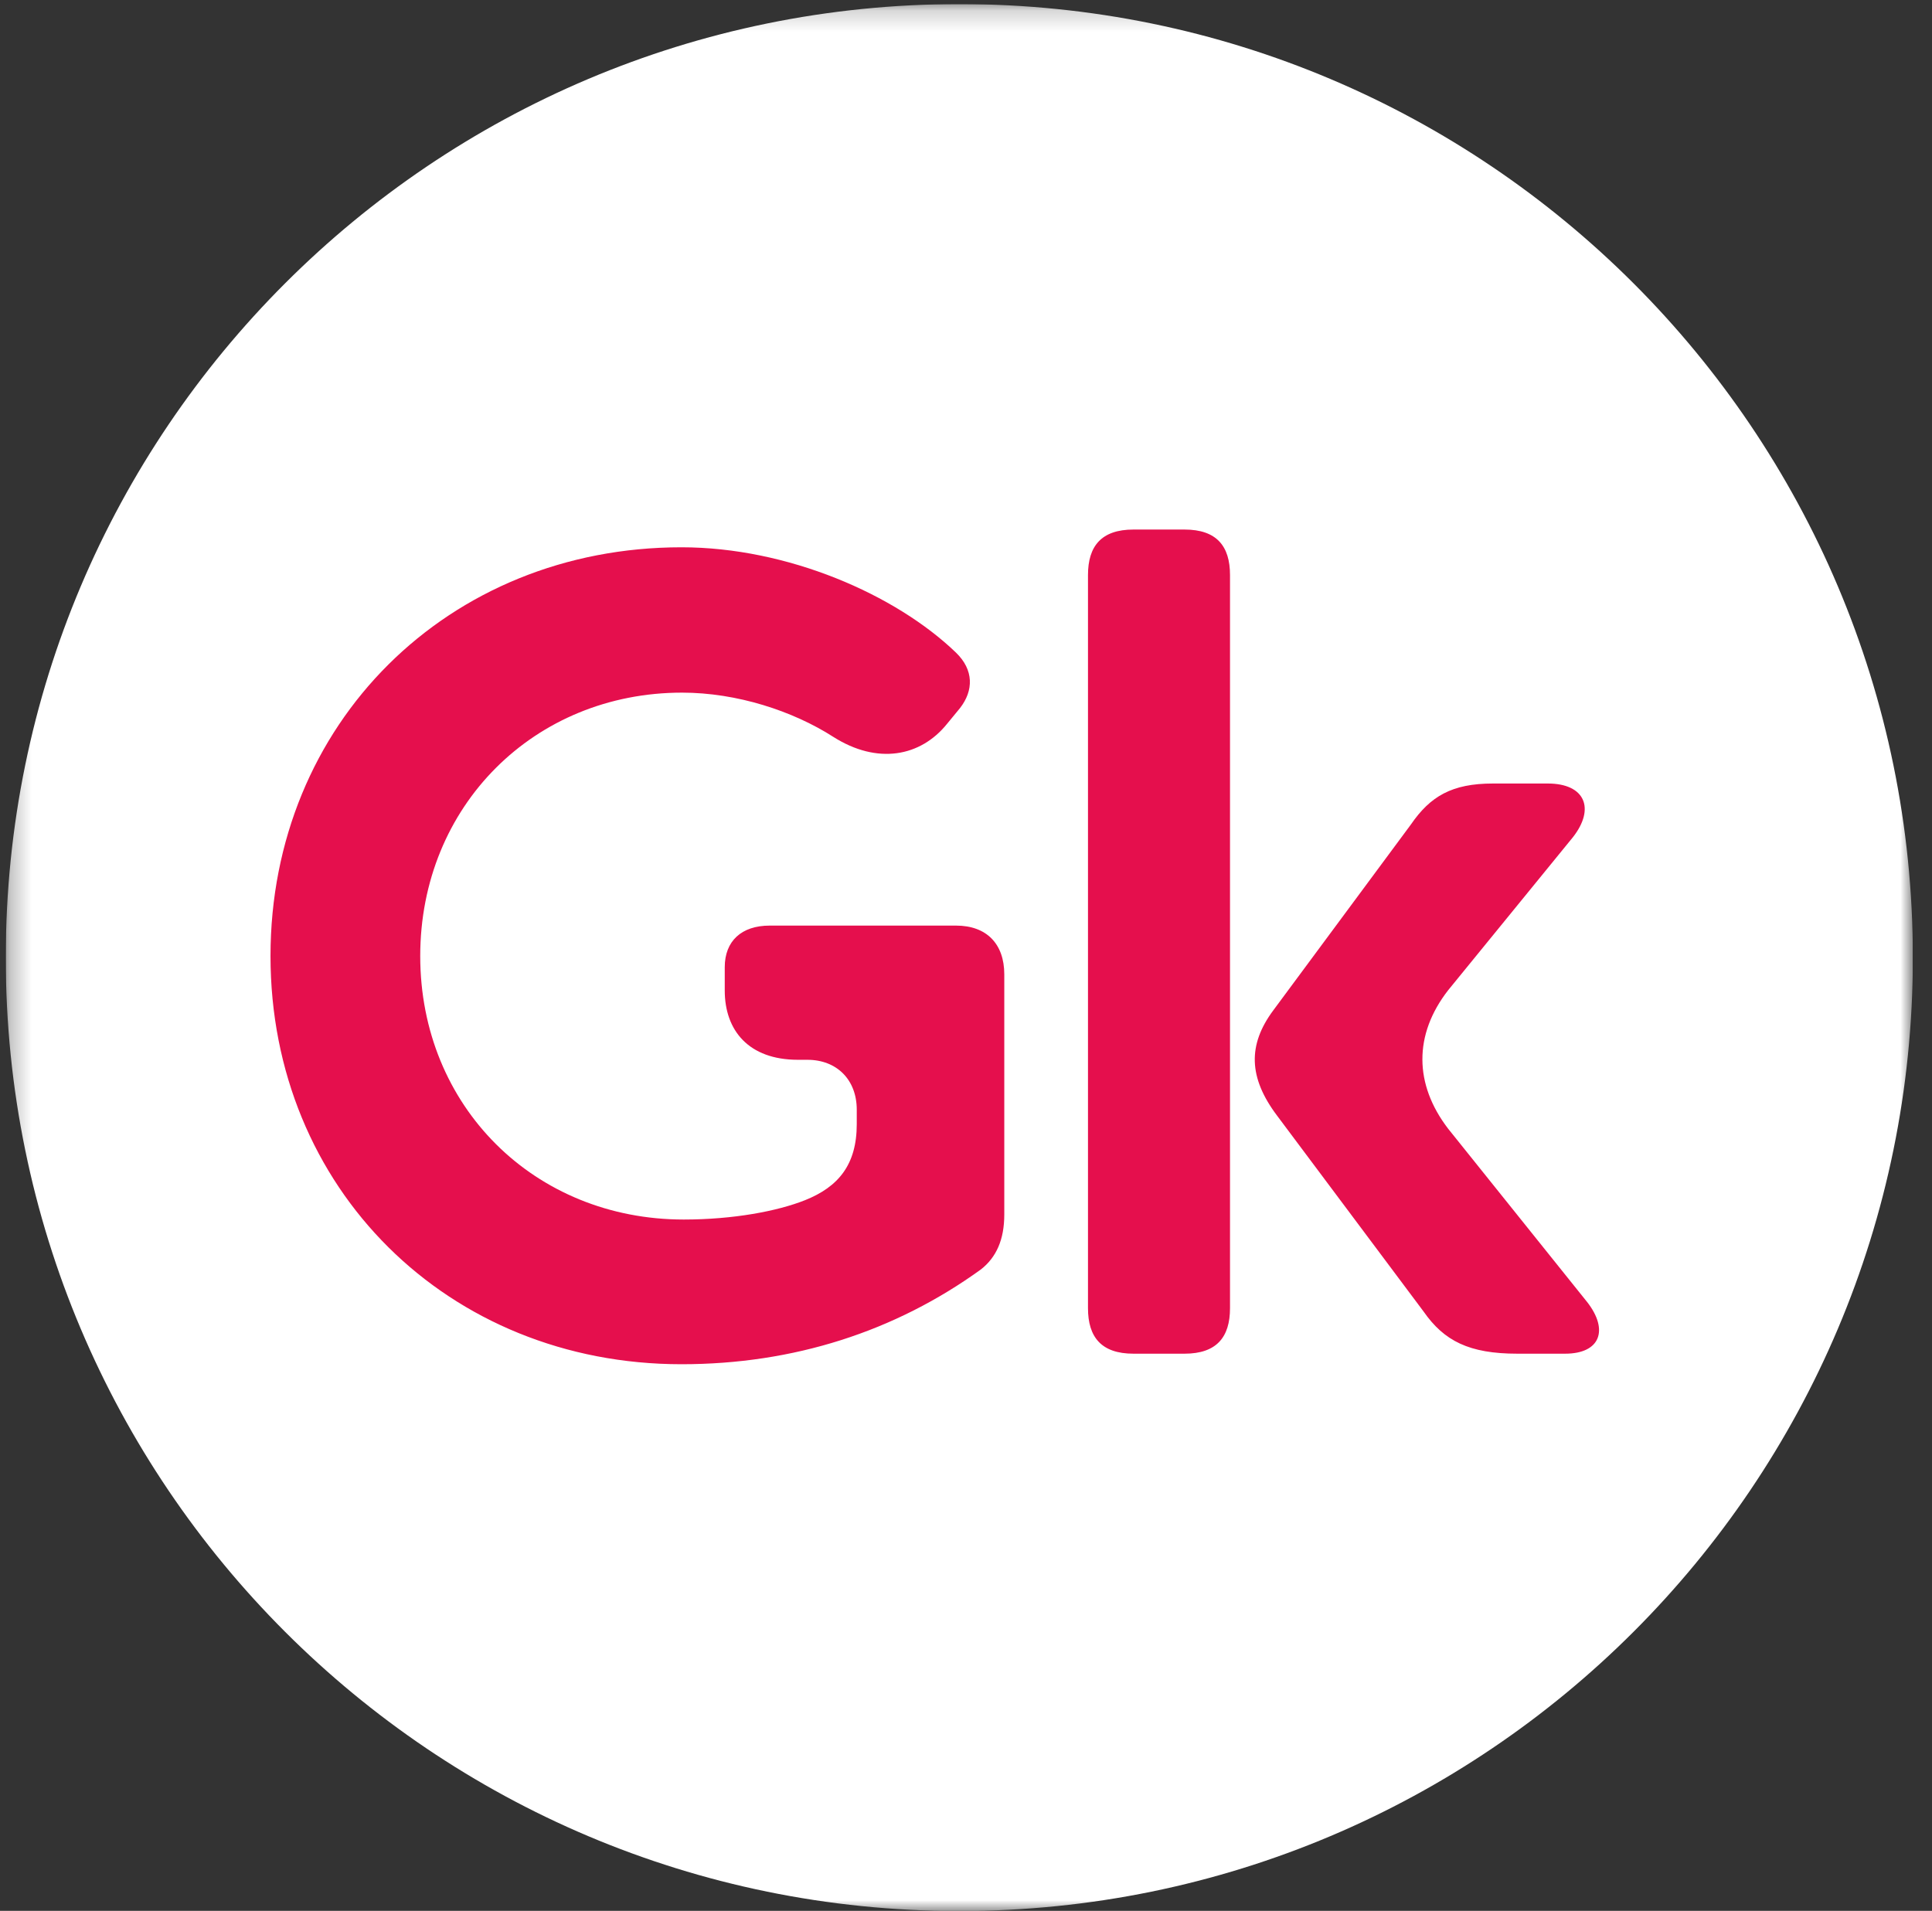 <svg width="92" height="91" viewBox="0 0 92 91" fill="none" xmlns="http://www.w3.org/2000/svg">
<rect x="0" y="0" width="92" height="91" fill="#333333" stroke="none"/>
<g clip-path="url(#clip0_288_418)">
<mask id="mask0_288_418" style="mask-type:luminance" maskUnits="userSpaceOnUse" x="0" y="0" width="92" height="92">
<path d="M91.088 0.195H0.275V91.008H91.088V0.195Z" fill="white"/>
</mask>
<g mask="url(#mask0_288_418)">
<path d="M45.681 91.008C70.759 91.008 91.088 70.679 91.088 45.602C91.088 20.524 70.759 0.195 45.681 0.195C20.604 0.195 0.275 20.524 0.275 45.602C0.275 70.679 20.604 91.008 45.681 91.008Z" fill="white"/>
<path d="M60.817 53.135L67.791 62.46C68.767 63.858 69.957 64.466 72.254 64.466H74.525C76.214 64.466 76.611 63.33 75.581 62.009L68.952 53.743C67.34 51.632 67.314 49.28 68.952 47.166L74.896 39.876C75.977 38.503 75.478 37.313 73.706 37.313H71.092C69.138 37.313 68.108 37.921 67.183 39.268L60.632 48.116C59.416 49.754 59.442 51.312 60.817 53.135ZM58.572 62.3V27.384C58.572 26.011 57.938 25.218 56.406 25.218H53.975C52.443 25.218 51.809 26.011 51.809 27.384V62.3C51.809 63.673 52.443 64.466 53.975 64.466H56.406C57.938 64.466 58.572 63.673 58.572 62.3ZM32.452 64.968C37.788 64.968 42.621 63.41 46.713 60.451C47.452 59.869 47.823 59.025 47.823 57.838V46.401C47.823 44.949 46.979 44.079 45.526 44.079H36.652C35.306 44.079 34.512 44.818 34.512 46.059V47.169C34.512 49.069 35.648 50.47 37.999 50.47H38.447C39.848 50.47 40.798 51.42 40.798 52.847V53.535C40.798 55.464 39.925 56.519 38.341 57.153C37.02 57.681 34.909 58.077 32.558 58.077C25.453 58.077 20.011 52.69 20.011 45.531C20.011 38.372 25.453 32.985 32.478 32.985C35.092 32.985 37.759 33.858 39.688 35.096C41.774 36.417 43.834 36.047 45.104 34.463L45.712 33.724C46.371 32.879 46.371 31.901 45.526 31.082C42.647 28.308 37.497 26.063 32.452 26.063C21.332 26.063 12.881 34.46 12.881 45.528C12.881 56.596 21.332 64.968 32.452 64.968Z" fill="#E50F4D"/>
</g>
</g>
<defs>
<clipPath id="clip0_288_418">
<rect width="90.812" height="90.812" fill="white" transform="translate(0.273 0.196)"/>
</clipPath>
</defs>
</svg>
